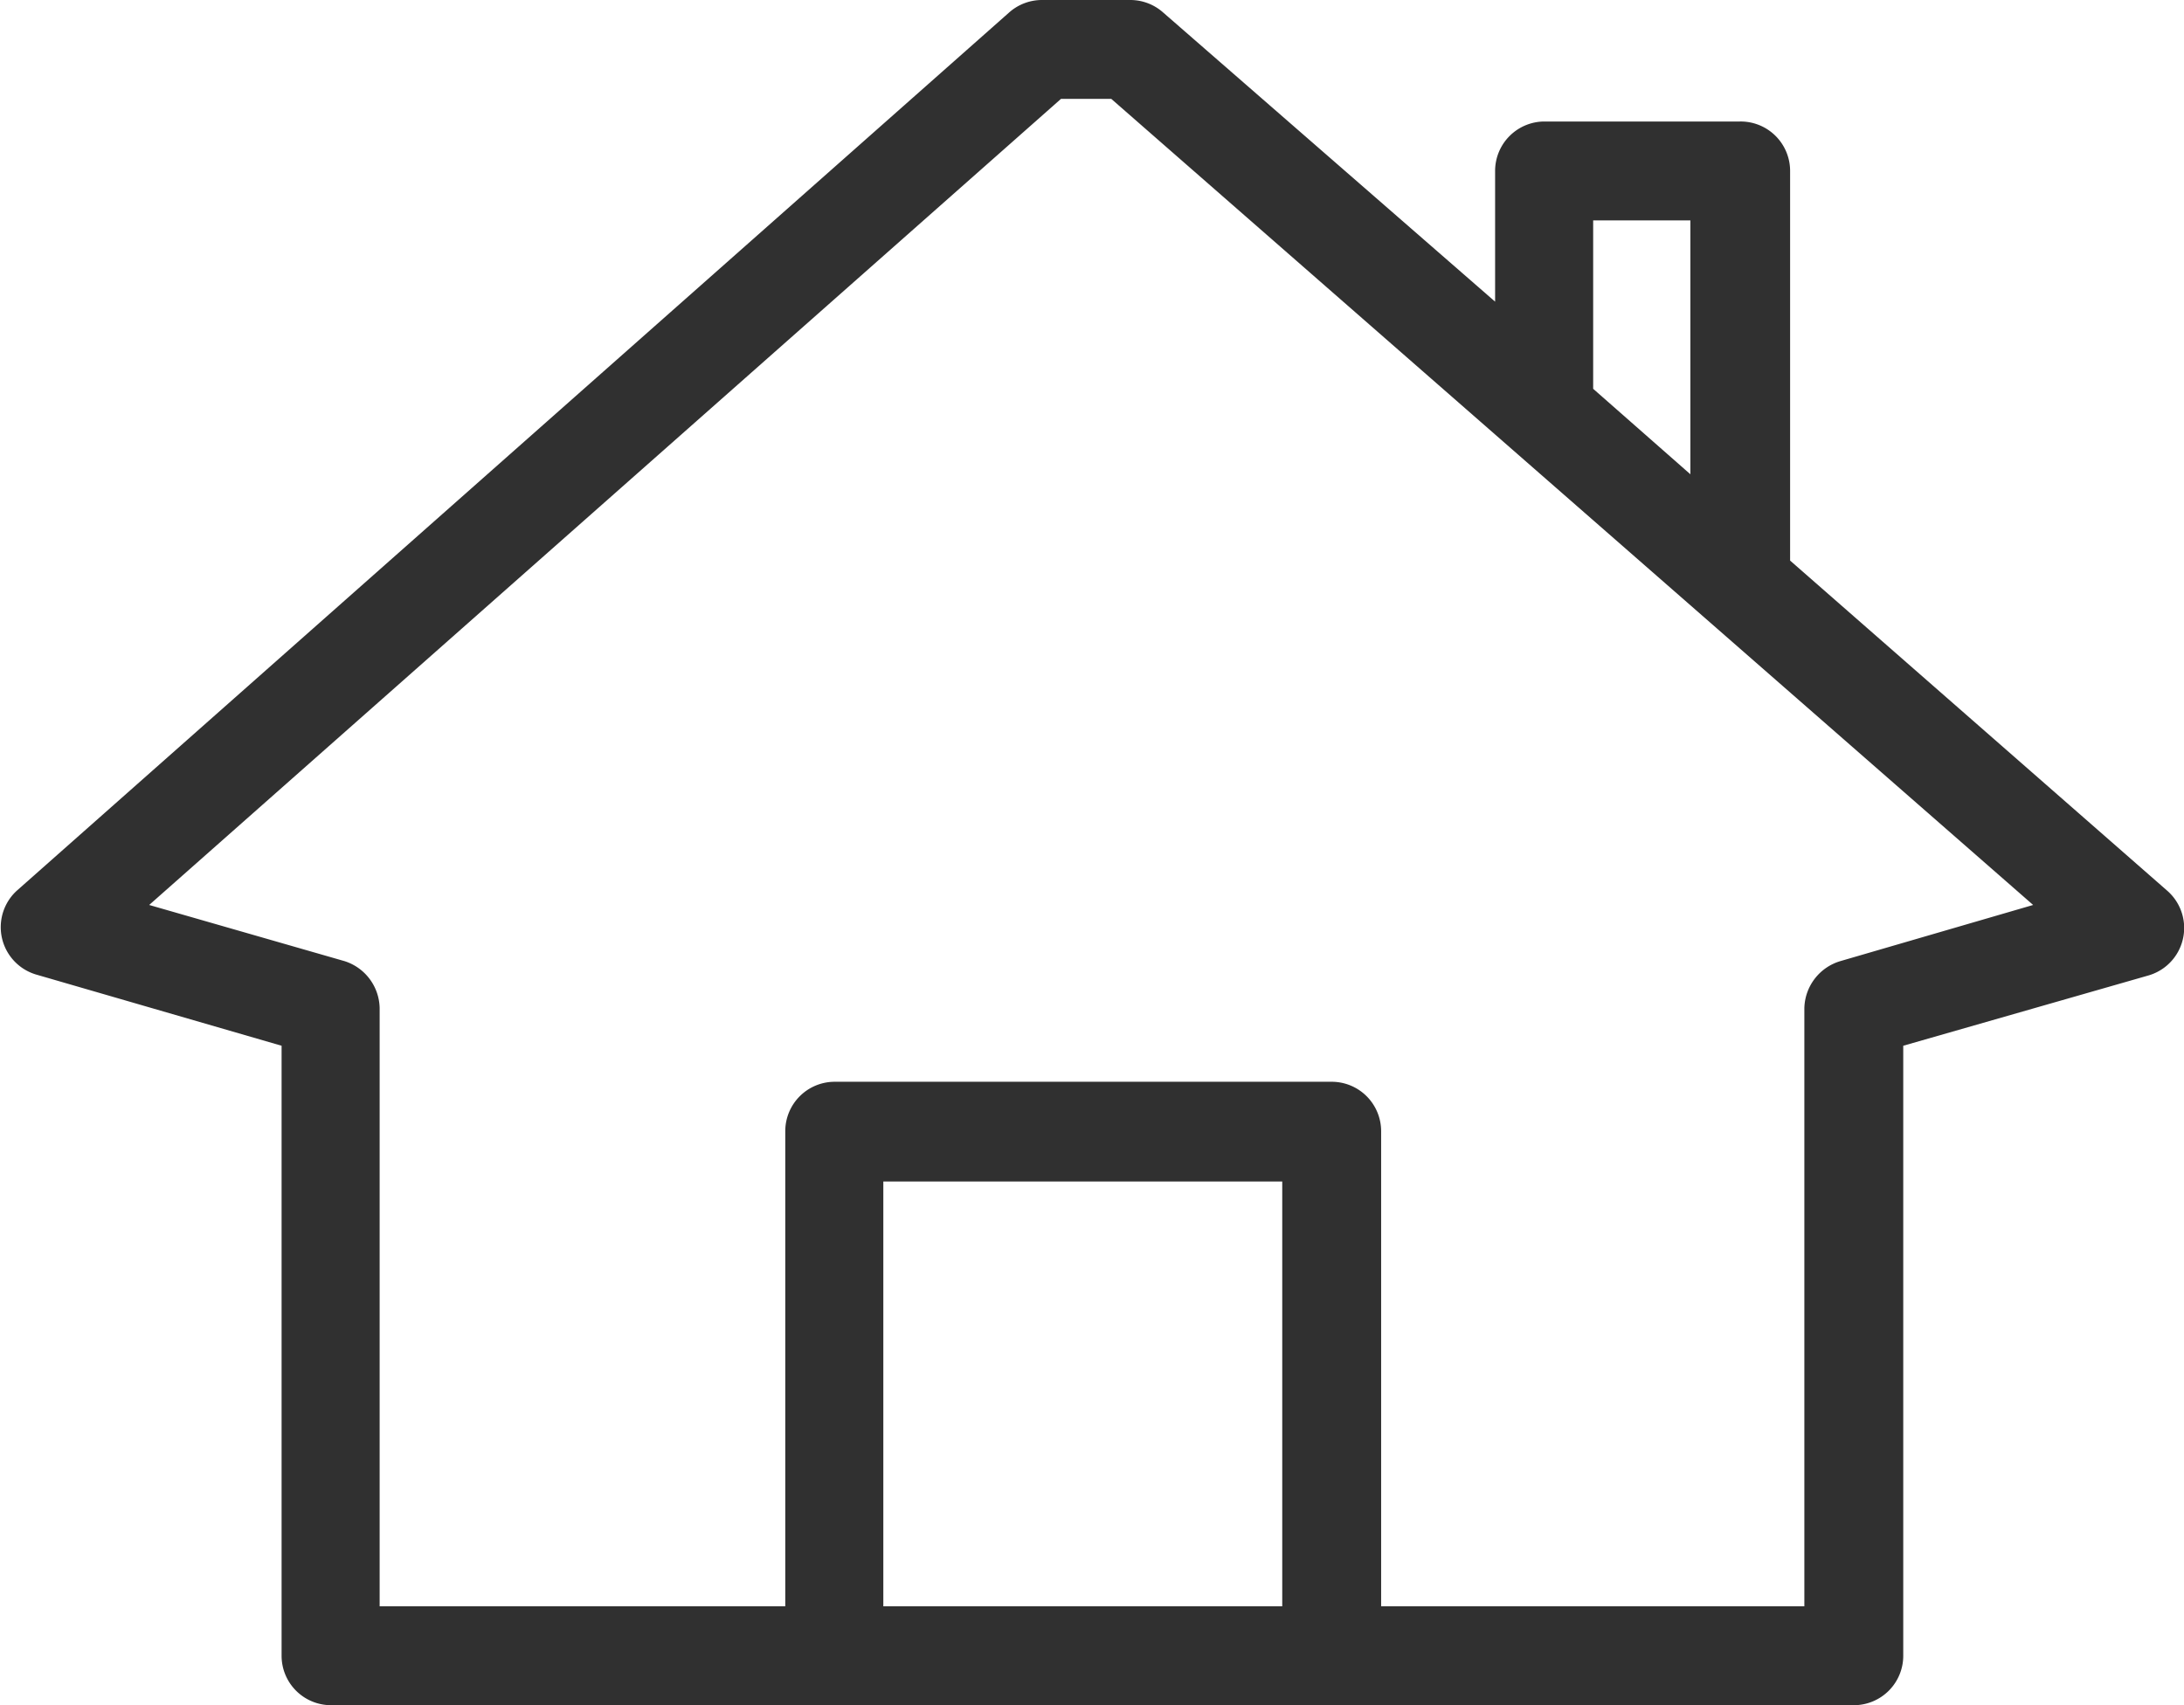 <svg xmlns="http://www.w3.org/2000/svg" width="26.06" height="20.35" data-name="Group 181" viewBox="0 0 26.06 20.35"><defs><clipPath id="a"><path fill="#303030" d="M0 0h26.06v20.35H0z" data-name="Rectangle 79"/></clipPath></defs><g clip-path="url(#a)" data-name="Group 180"><path fill="#303030" d="m25.86 10.63-4.5-3.94V2.04a.59.59 0 0 0-.6-.59h-2.33a.59.59 0 0 0-.59.59V3.6L13.88.15a.59.59 0 0 0-.39-.15h-1.05a.59.59 0 0 0-.4.15L.2 10.63a.59.59 0 0 0 .23 1l2.93.85v7.28a.59.59 0 0 0 .59.59h18.17a.59.59 0 0 0 .59-.6v-7.27l2.93-.84a.59.59 0 0 0 .22-1.01M15.3 19.17h-4.76V14.1h4.76Zm3.71-14.53V2.63h1.16v3.03Zm-3.12 8.27H9.95a.59.59 0 0 0-.58.59v5.67H4.53v-7.14a.6.6 0 0 0-.42-.56l-2.33-.67 10.88-9.62h.6l11 9.62-2.3.67a.6.6 0 0 0-.43.56v7.14h-5.05V13.5a.59.59 0 0 0-.6-.59" data-name="Path 464"/></g></svg>